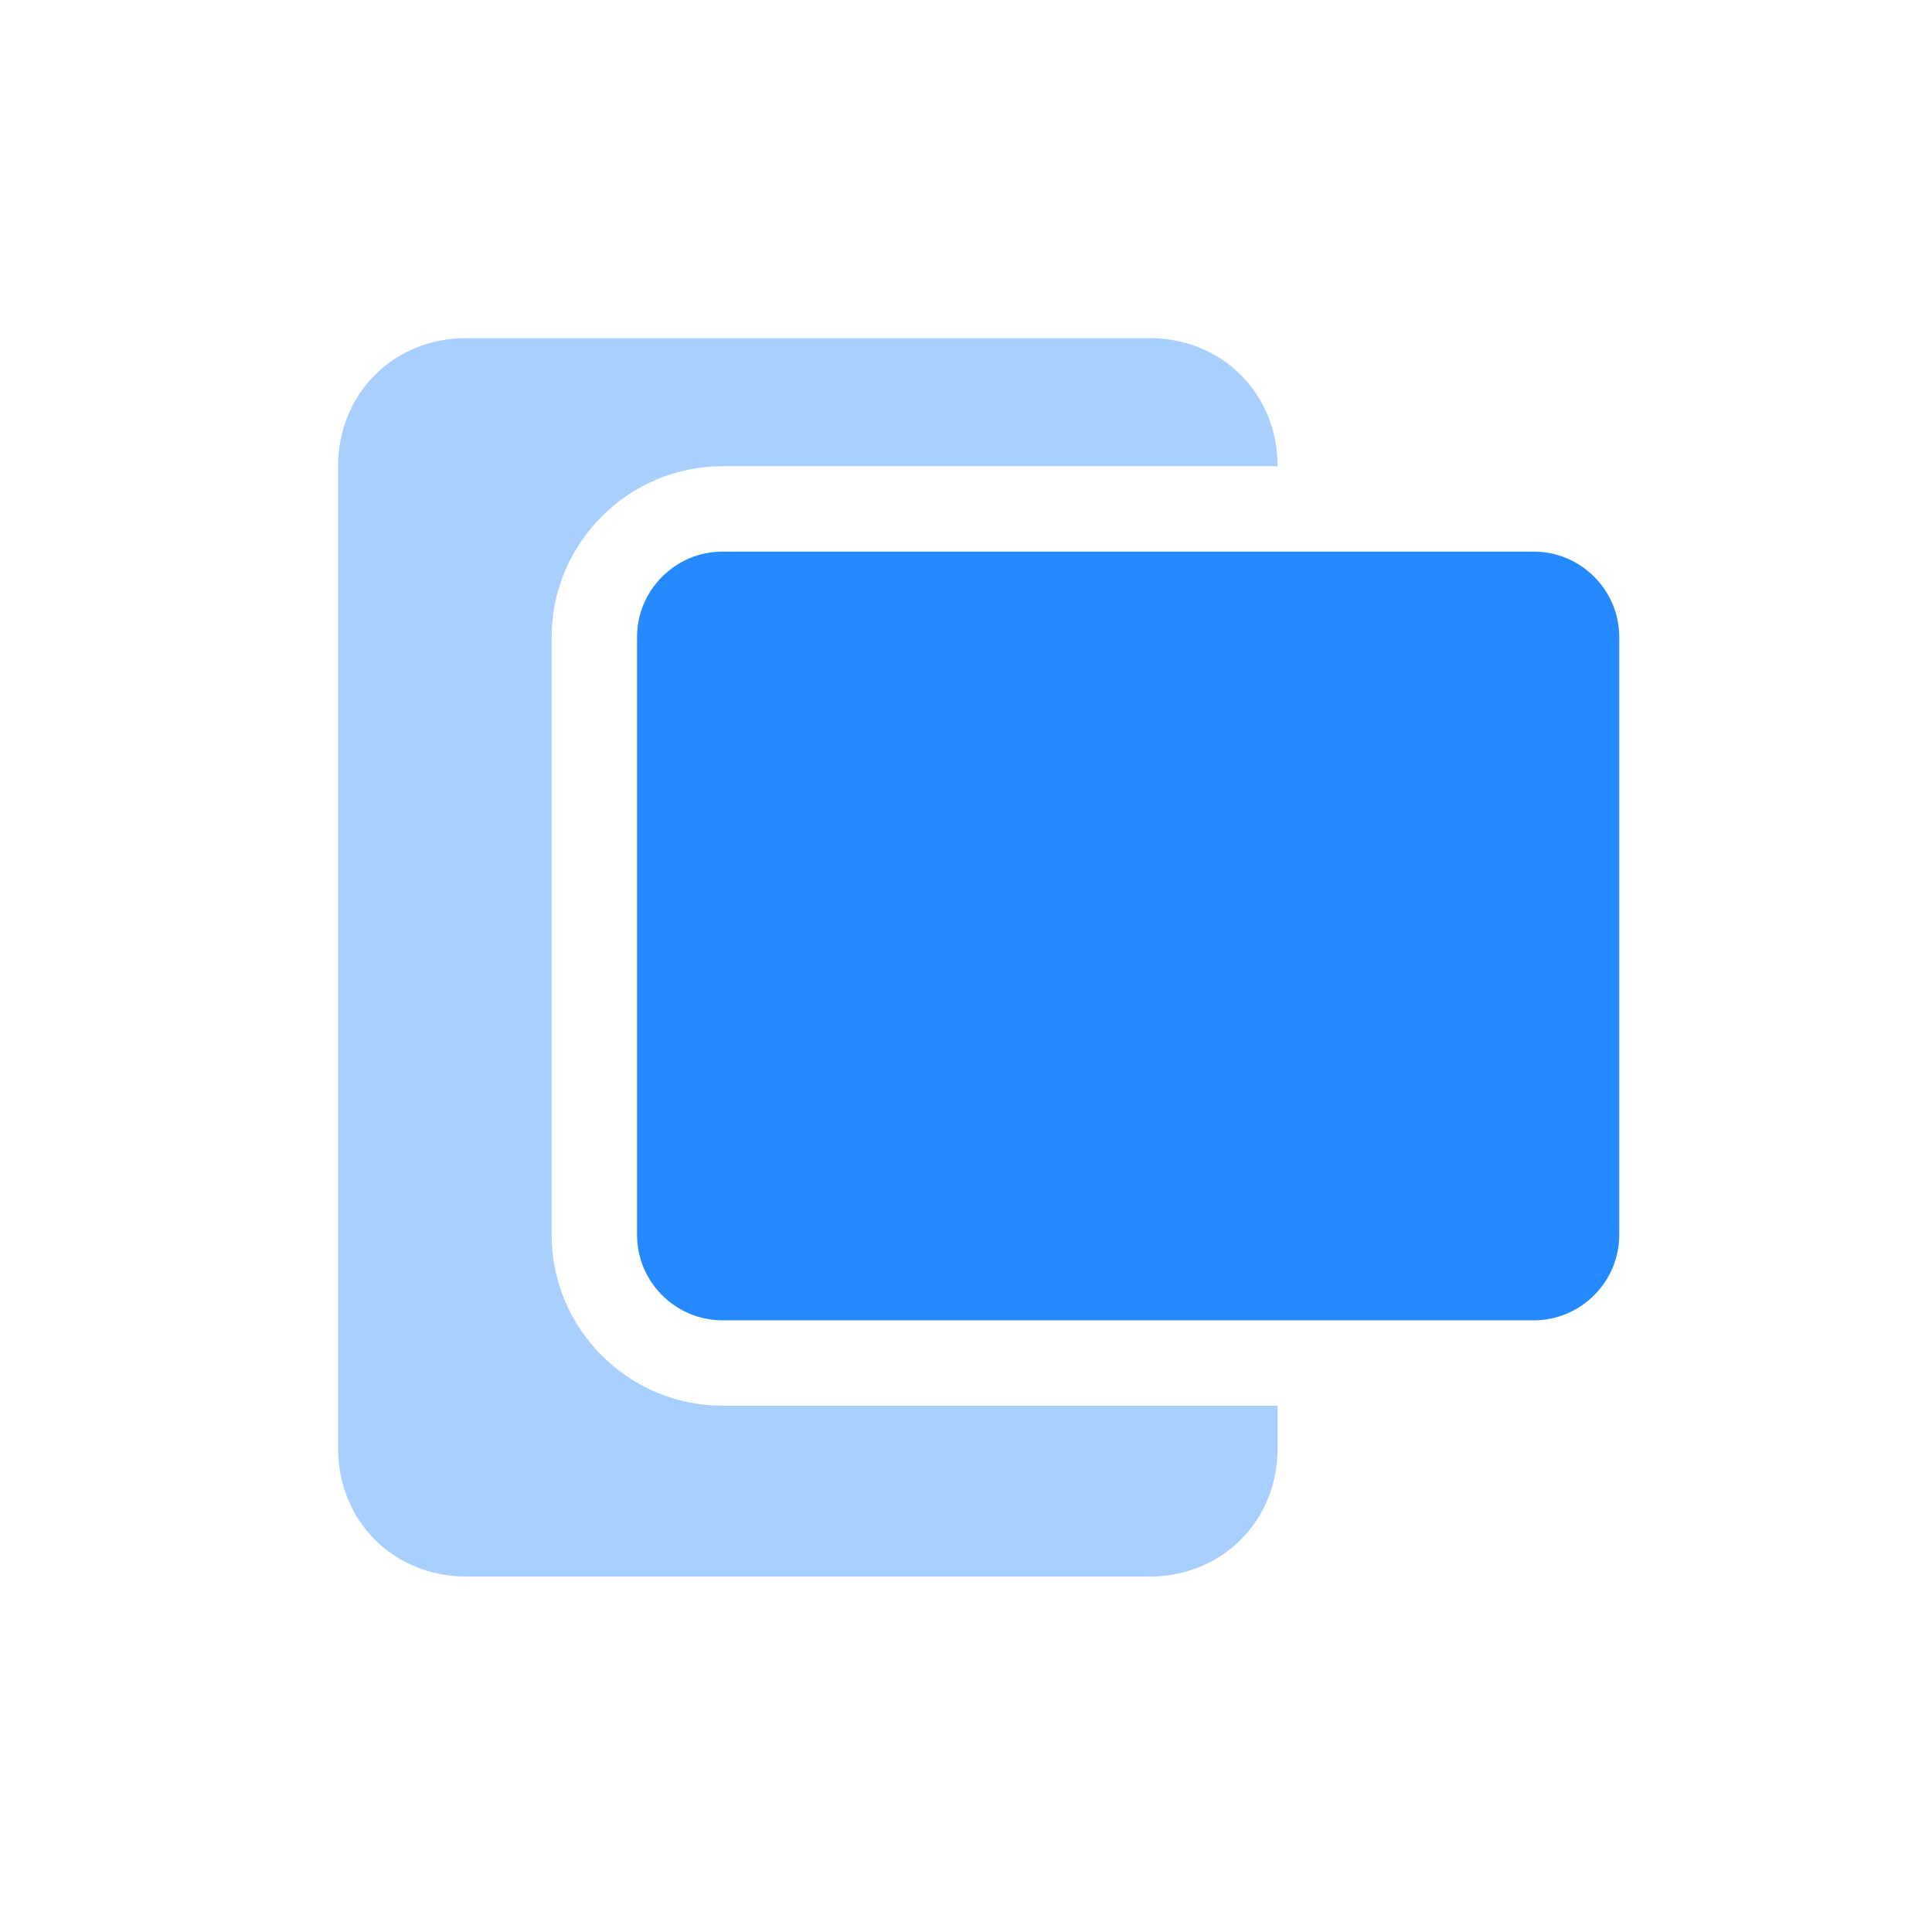 <?xml version="1.0" encoding="utf-8"?>
<!-- Generator: Adobe Illustrator 15.0.0, SVG Export Plug-In . SVG Version: 6.00 Build 0)  -->
<!DOCTYPE svg PUBLIC "-//W3C//DTD SVG 1.1//EN" "http://www.w3.org/Graphics/SVG/1.1/DTD/svg11.dtd">
<svg version="1.1" id="图层_1" xmlns="http://www.w3.org/2000/svg" xmlns:xlink="http://www.w3.org/1999/xlink" x="0px" y="0px"
	 width="512px" height="512px" viewBox="0 0 512 512" enable-background="new 0 0 512 512" xml:space="preserve">
<path fill="#A9CFFF" d="M338.579,123.552H191.455c-24.897,0-45.269,20.371-45.269,45.269v158.442
	c0,24.896,20.371,45.269,45.269,45.269h147.124v11.317c0,19.239-14.712,33.951-33.952,33.951H123.552
	c-19.239,0-33.952-14.712-33.952-33.951V123.552c0-19.239,14.713-33.952,33.952-33.952h181.075
	C323.867,89.6,338.579,104.313,338.579,123.552L338.579,123.552z"/>
<path fill="#2589FF" d="M191.455,146.187h215.028c12.448,0,22.633,10.186,22.633,22.634v158.442
	c0,12.449-10.185,22.634-22.633,22.634H191.455c-12.449,0-22.634-10.185-22.634-22.634V168.821
	C168.821,156.372,179.006,146.187,191.455,146.187z"/>
</svg>
